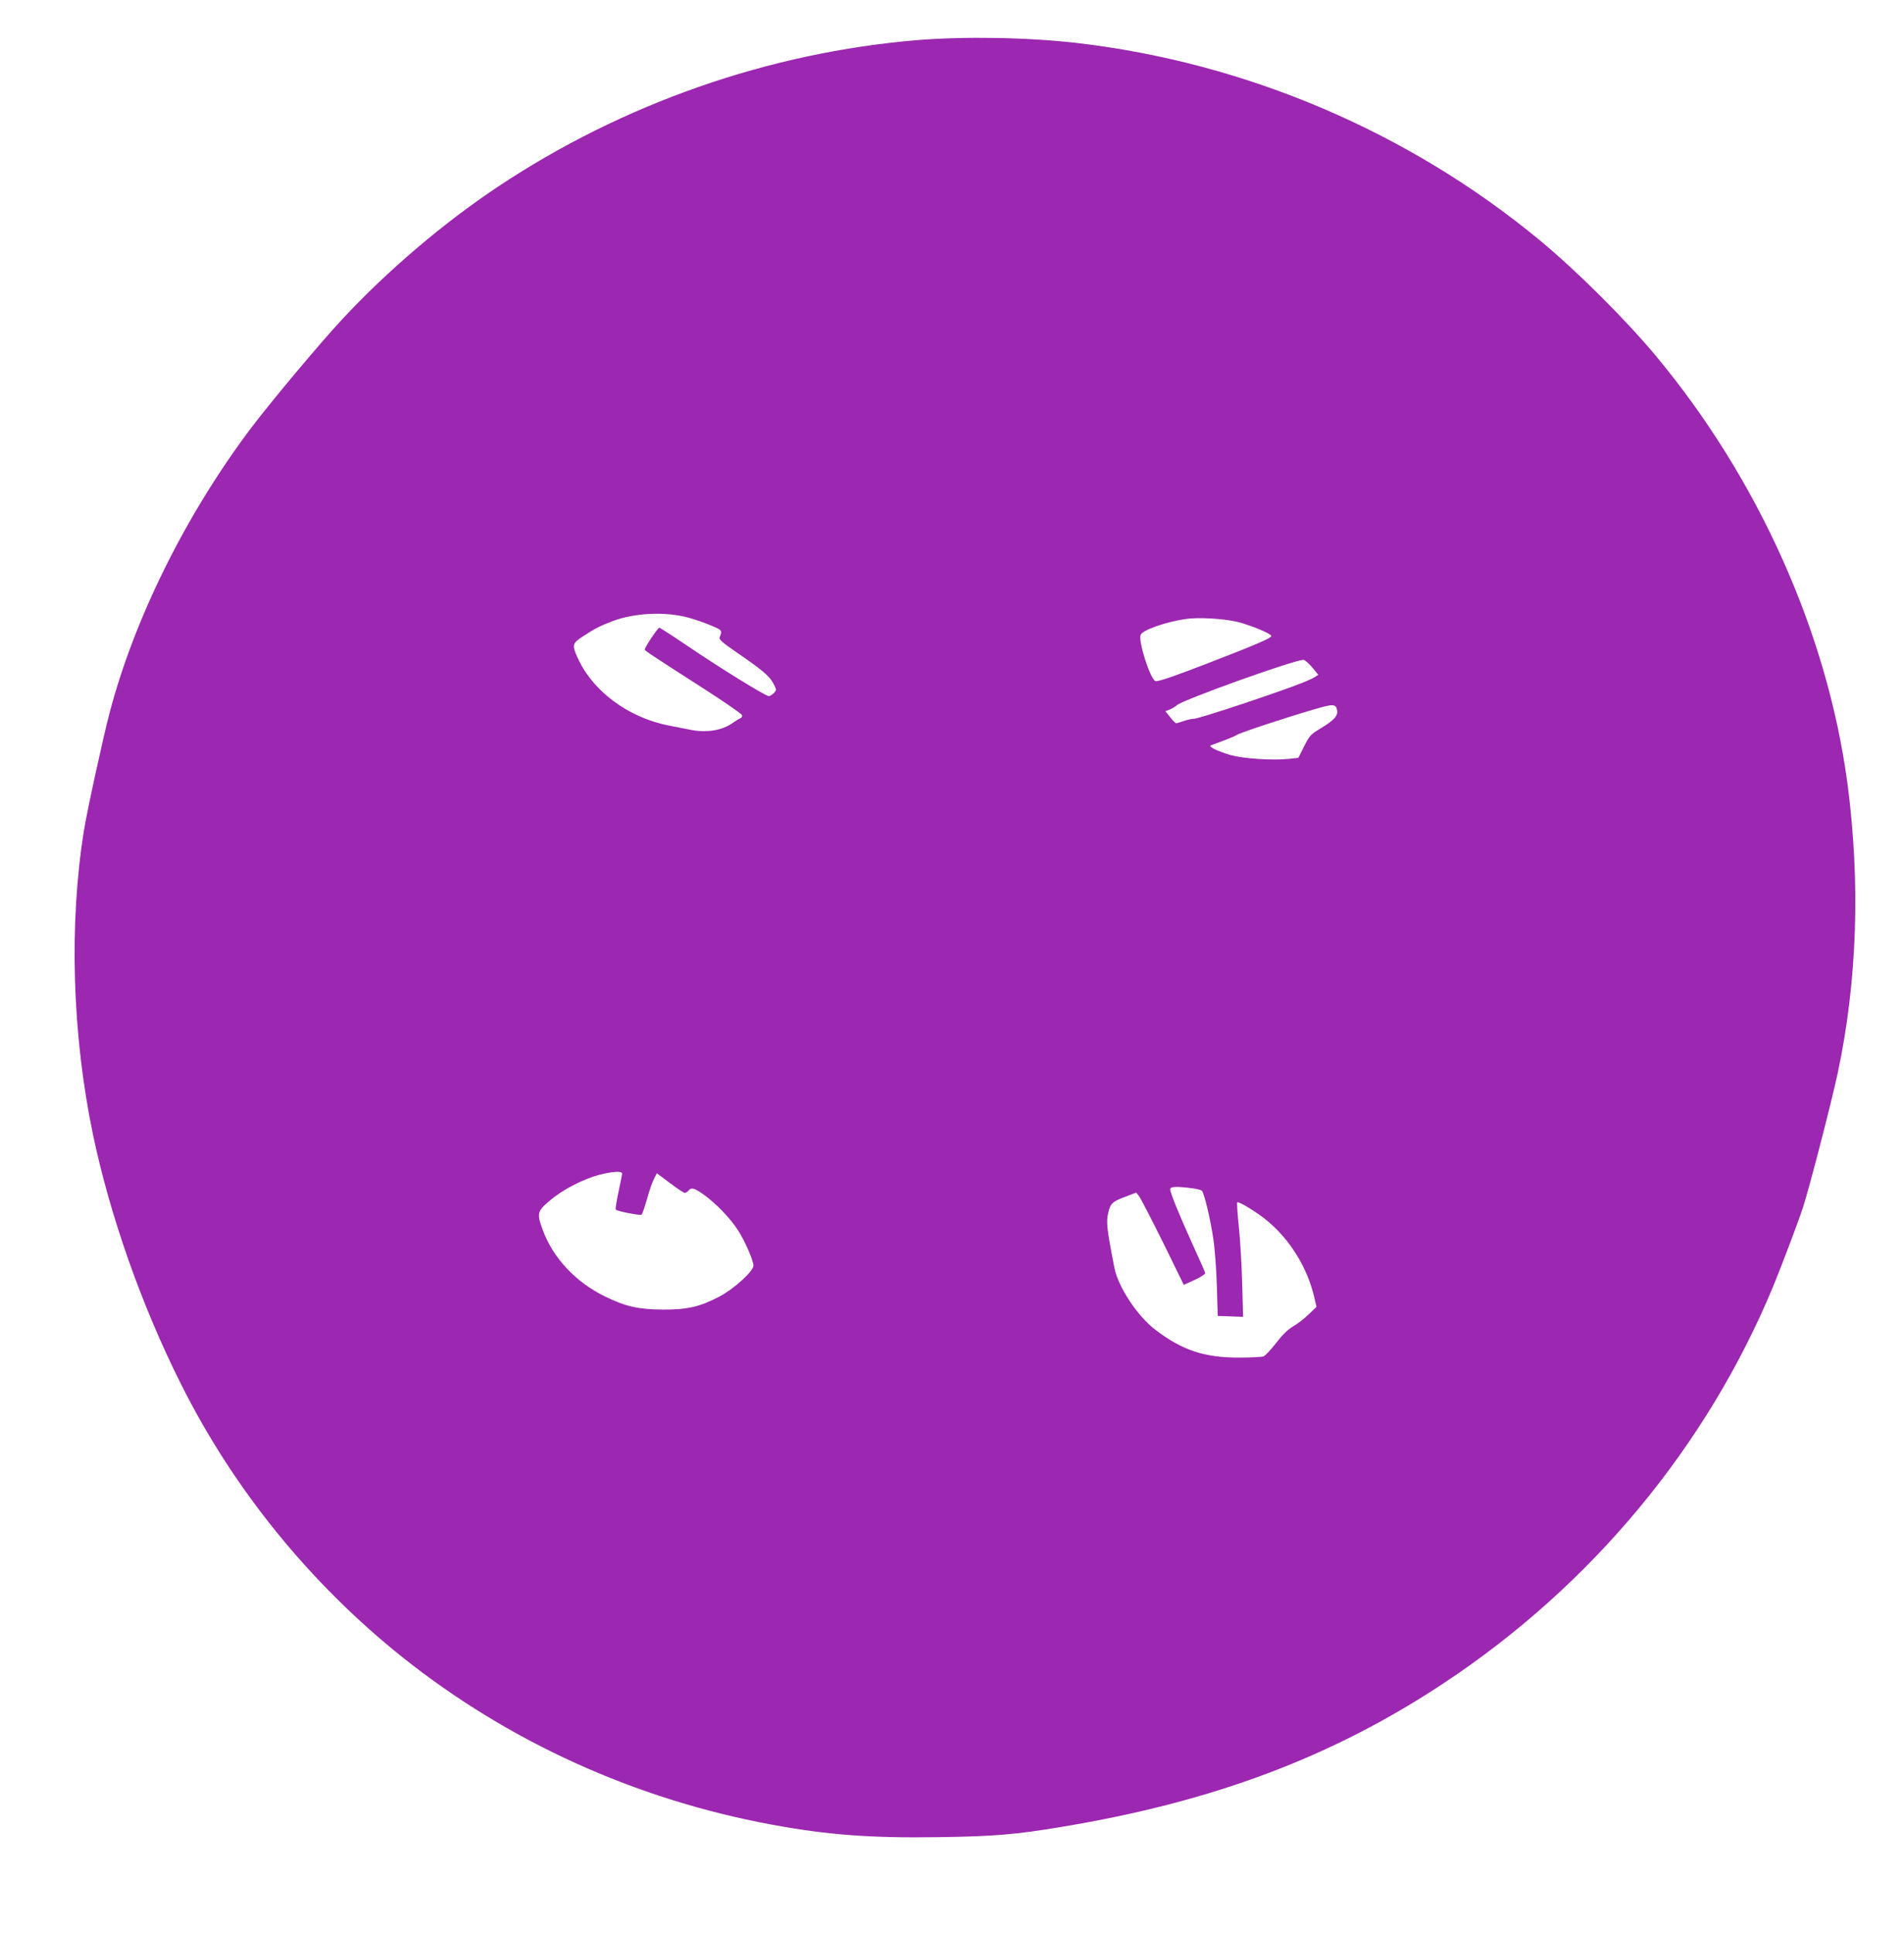 <?xml version="1.0" standalone="no"?>
<!DOCTYPE svg PUBLIC "-//W3C//DTD SVG 20010904//EN"
 "http://www.w3.org/TR/2001/REC-SVG-20010904/DTD/svg10.dtd">
<svg version="1.0" xmlns="http://www.w3.org/2000/svg"
 width="1261pt" height="1280pt" viewBox="0 0 1261 1280"
 preserveAspectRatio="xMidYMid meet">
<g transform="translate(0,1280) scale(0.1,-0.1)"
fill="#9c27b0" stroke="none">
<path d="M6072 12534 c-980 -82 -1947 -420 -2772 -969 -361 -240 -734 -557
-1036 -882 -152 -164 -469 -543 -603 -720 -430 -572 -770 -1256 -935 -1883
-44 -168 -150 -653 -170 -780 -100 -620 -78 -1354 60 -2015 113 -538 322
-1132 582 -1650 348 -697 856 -1322 1467 -1810 705 -562 1544 -942 2446 -1109
367 -68 660 -90 1103 -83 368 5 511 17 816 68 1004 166 1795 463 2535 954 977
647 1740 1567 2179 2627 58 141 165 424 197 522 39 117 192 709 230 889 130
611 151 1266 64 1922 -134 995 -591 2016 -1270 2830 -198 238 -525 564 -770
766 -867 716 -1943 1174 -3060 1304 -328 38 -749 45 -1063 19z m-1511 -3825
c41 -11 107 -34 147 -51 75 -31 77 -33 58 -79 -6 -13 19 -35 106 -95 174 -119
224 -161 249 -209 23 -43 23 -44 5 -64 -11 -12 -26 -21 -35 -21 -21 0 -329
190 -545 337 -93 63 -174 115 -179 116 -9 2 -97 -130 -97 -145 0 -7 39 -33
402 -266 130 -84 239 -159 242 -168 3 -9 -1 -17 -12 -21 -9 -4 -30 -17 -47
-29 -72 -53 -181 -70 -293 -45 -26 5 -85 17 -132 26 -274 53 -513 234 -610
461 -32 73 -28 85 43 131 78 51 113 69 196 100 145 55 352 64 502 22z m3636
-28 c88 -22 223 -78 223 -93 0 -14 -103 -58 -442 -189 -230 -88 -314 -116
-327 -109 -35 18 -113 264 -97 305 11 31 159 84 294 105 83 13 255 4 349 -19z
m493 -300 l41 -50 -23 -15 c-40 -25 -173 -75 -477 -177 -162 -54 -307 -99
-322 -99 -14 0 -46 -7 -69 -15 -23 -8 -46 -15 -50 -15 -5 0 -23 18 -40 40
l-32 40 29 11 c15 6 37 19 48 29 38 35 771 298 837 300 9 0 35 -22 58 -49z
m165 -282 c9 -39 -19 -69 -115 -127 -59 -35 -68 -45 -103 -115 l-38 -76 -66
-7 c-107 -11 -299 2 -382 25 -90 27 -152 57 -131 65 107 39 152 57 172 69 22
15 338 119 518 171 118 35 137 34 145 -5z m-4735 -3071 c0 -7 -11 -62 -24
-123 -13 -60 -21 -113 -18 -116 14 -12 164 -41 172 -33 4 5 20 51 35 103 14
52 35 112 46 133 l19 38 87 -65 c47 -36 92 -65 98 -65 7 0 18 7 25 15 19 23
38 18 104 -29 78 -56 173 -155 224 -234 46 -72 102 -200 102 -234 0 -37 -131
-156 -226 -205 -129 -68 -215 -87 -374 -86 -161 1 -248 20 -385 88 -193 94
-344 256 -411 441 -40 108 -36 123 49 194 84 72 221 142 327 170 88 22 150 26
150 8z m3773 -97 c31 -4 62 -12 67 -17 15 -15 56 -184 75 -314 10 -63 21 -205
24 -315 l6 -200 84 -3 84 -3 -6 218 c-3 120 -13 289 -22 376 -9 88 -14 161
-11 164 9 9 129 -64 199 -122 152 -126 266 -311 312 -509 l14 -61 -52 -50
c-29 -28 -75 -64 -104 -80 -35 -21 -70 -55 -112 -110 -34 -44 -71 -83 -83 -88
-12 -4 -83 -8 -157 -8 -234 -1 -381 48 -560 185 -118 90 -245 282 -270 408
-51 260 -56 306 -41 367 14 61 28 74 115 106 l70 27 19 -24 c10 -13 81 -150
158 -305 l138 -282 73 33 c39 18 71 39 69 45 -1 7 -38 90 -81 184 -90 199
-151 347 -151 371 0 18 40 20 143 7z"/>
</g>
</svg>
